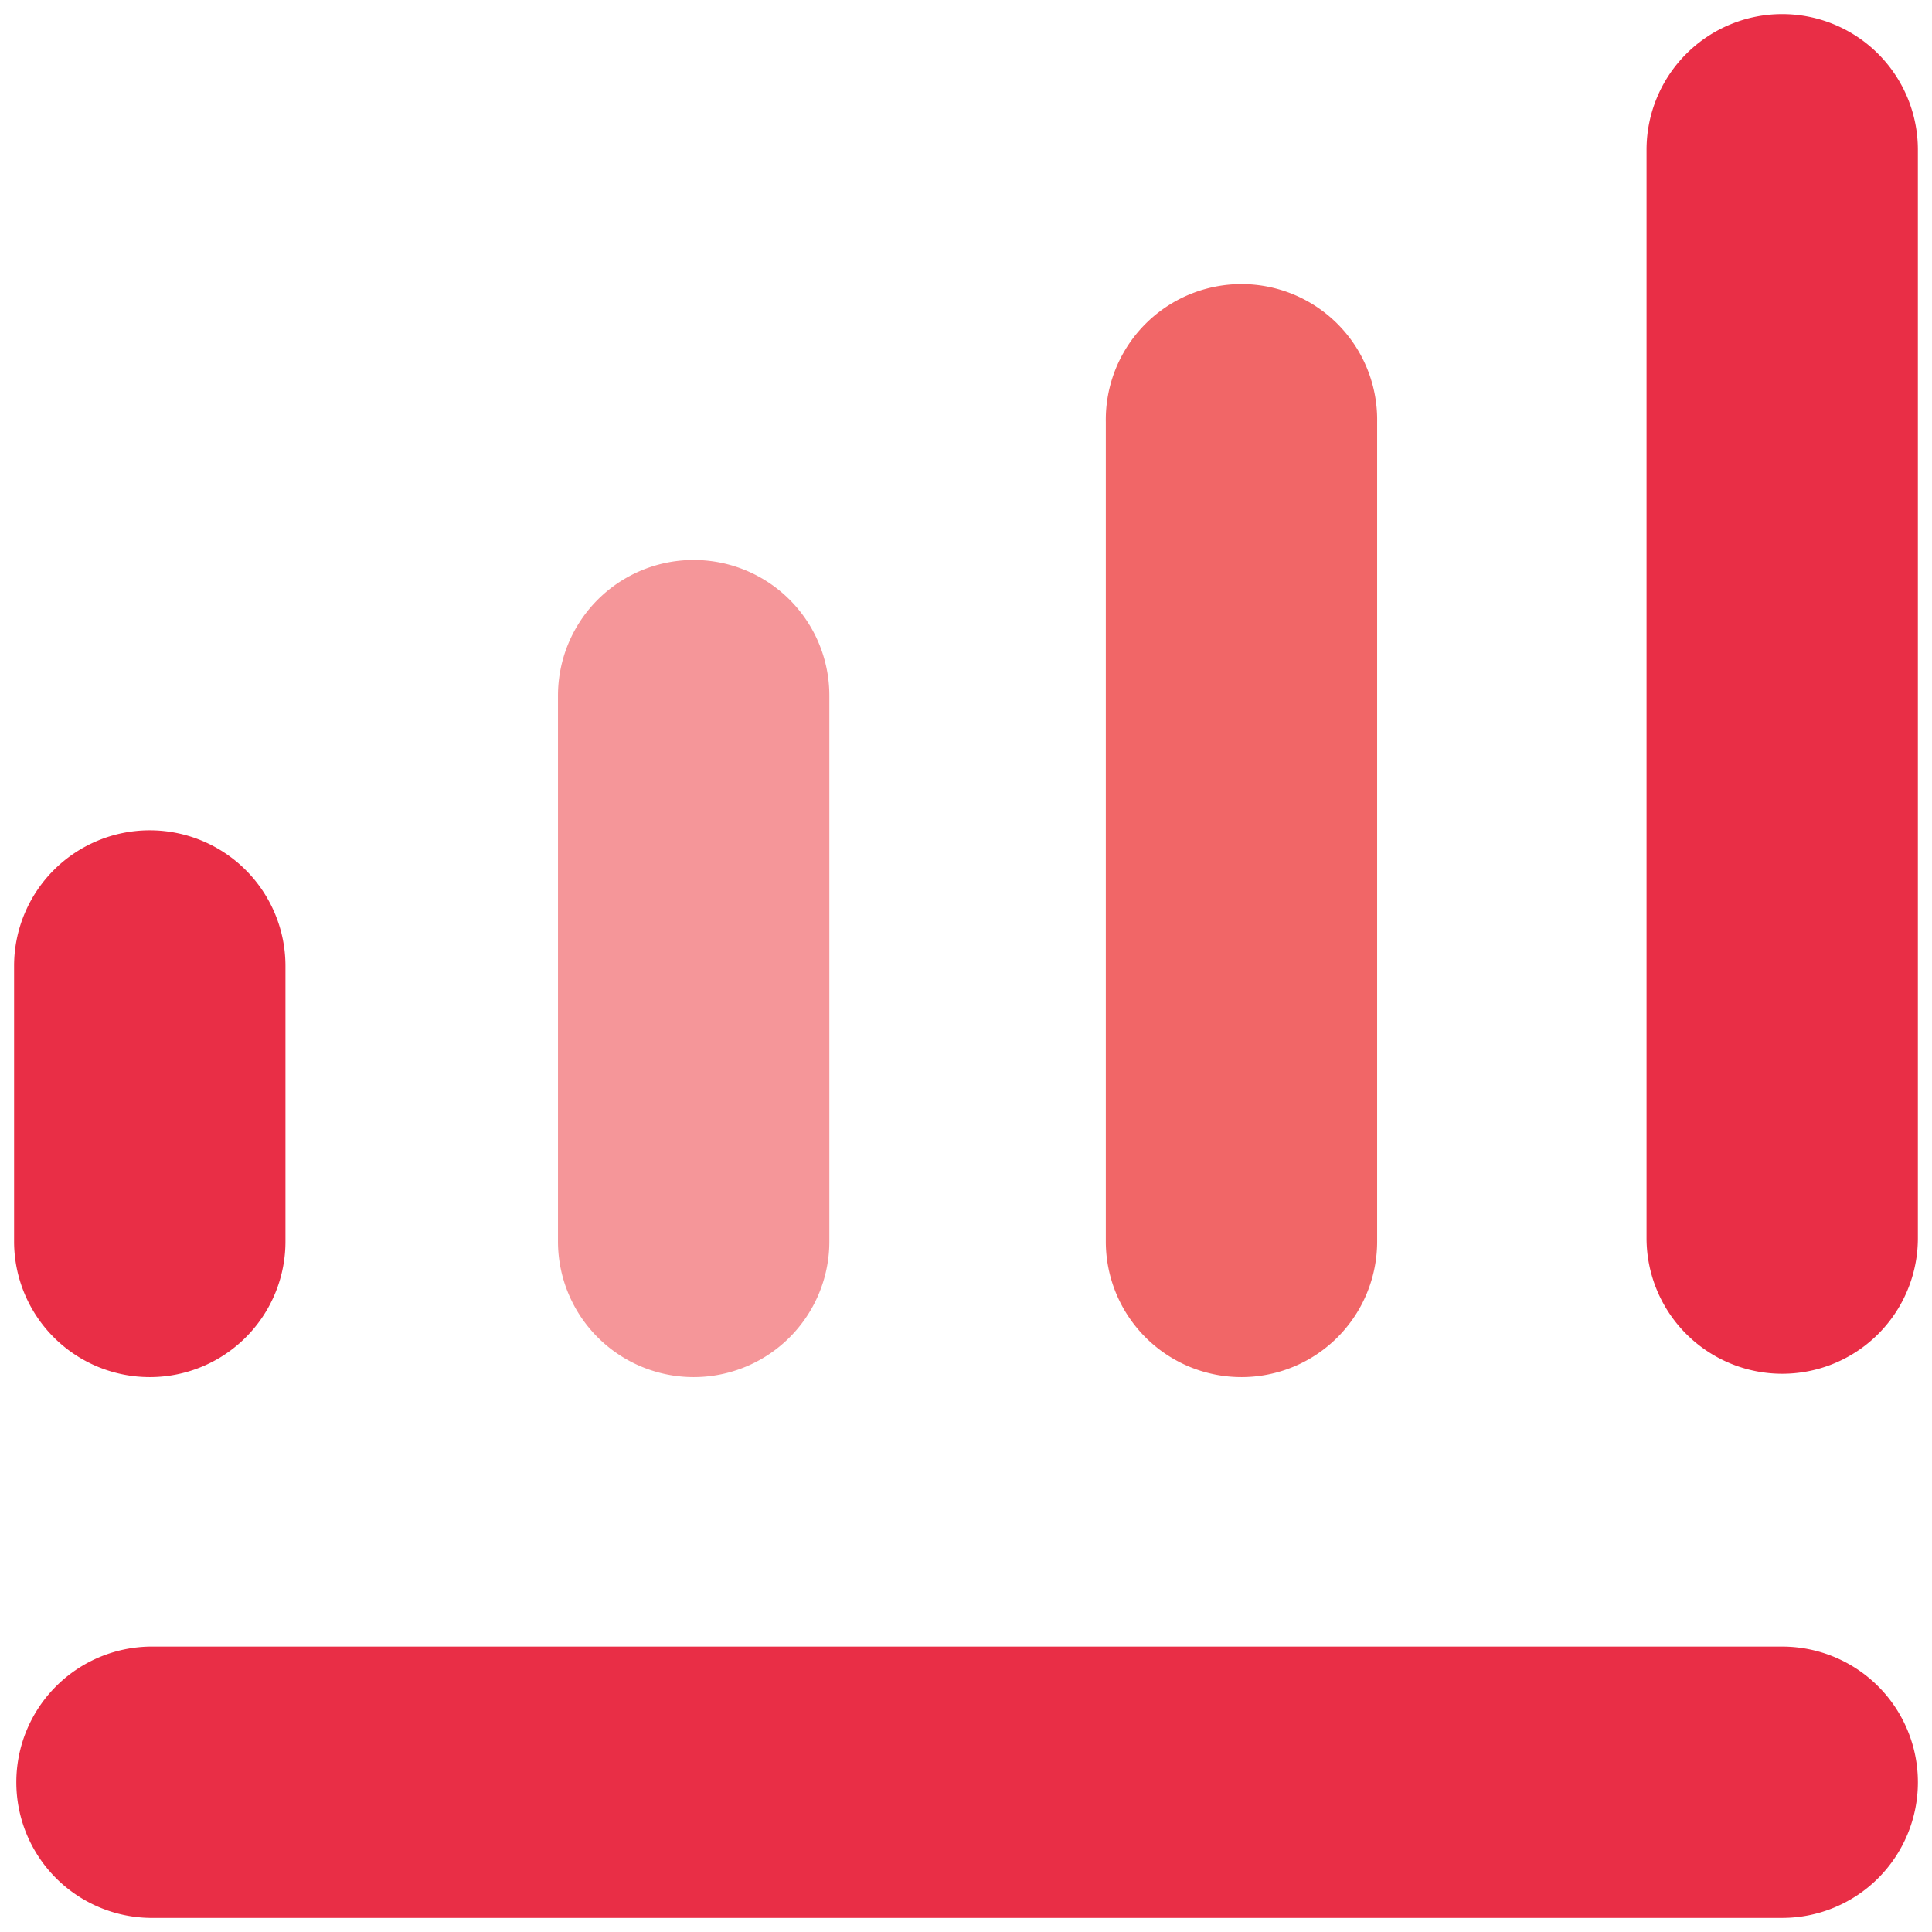 <svg xmlns="http://www.w3.org/2000/svg" width="52" height="52"><path fill="#E92E46" d="M47.969 36.975a3.652 3.652 0 0 1-3.652-3.651V4.031a3.651 3.651 0 0 1 7.303 0v29.293a3.65 3.65 0 0 1-3.651 3.651zm0 14.646H4.031a3.652 3.652 0 0 1 0-7.303h43.938a3.651 3.651 0 0 1 0 7.303z"/><path fill="#F16667" d="M33.414 37.065a3.65 3.65 0 0 1-3.651-3.651V11.359a3.652 3.652 0 1 1 7.303 0v22.056a3.65 3.65 0 0 1-3.652 3.65z"/><path fill="#F59699" d="M18.67 37.065a3.652 3.652 0 0 1-3.652-3.651V18.722a3.65 3.65 0 0 1 3.652-3.65 3.65 3.65 0 0 1 3.652 3.65v14.692a3.651 3.651 0 0 1-3.652 3.651z"/><path fill="#E92E46" d="M4.031 37.065a3.652 3.652 0 0 1-3.652-3.651V26a3.652 3.652 0 1 1 7.304 0v7.415a3.65 3.65 0 0 1-3.652 3.65z"/></svg>
